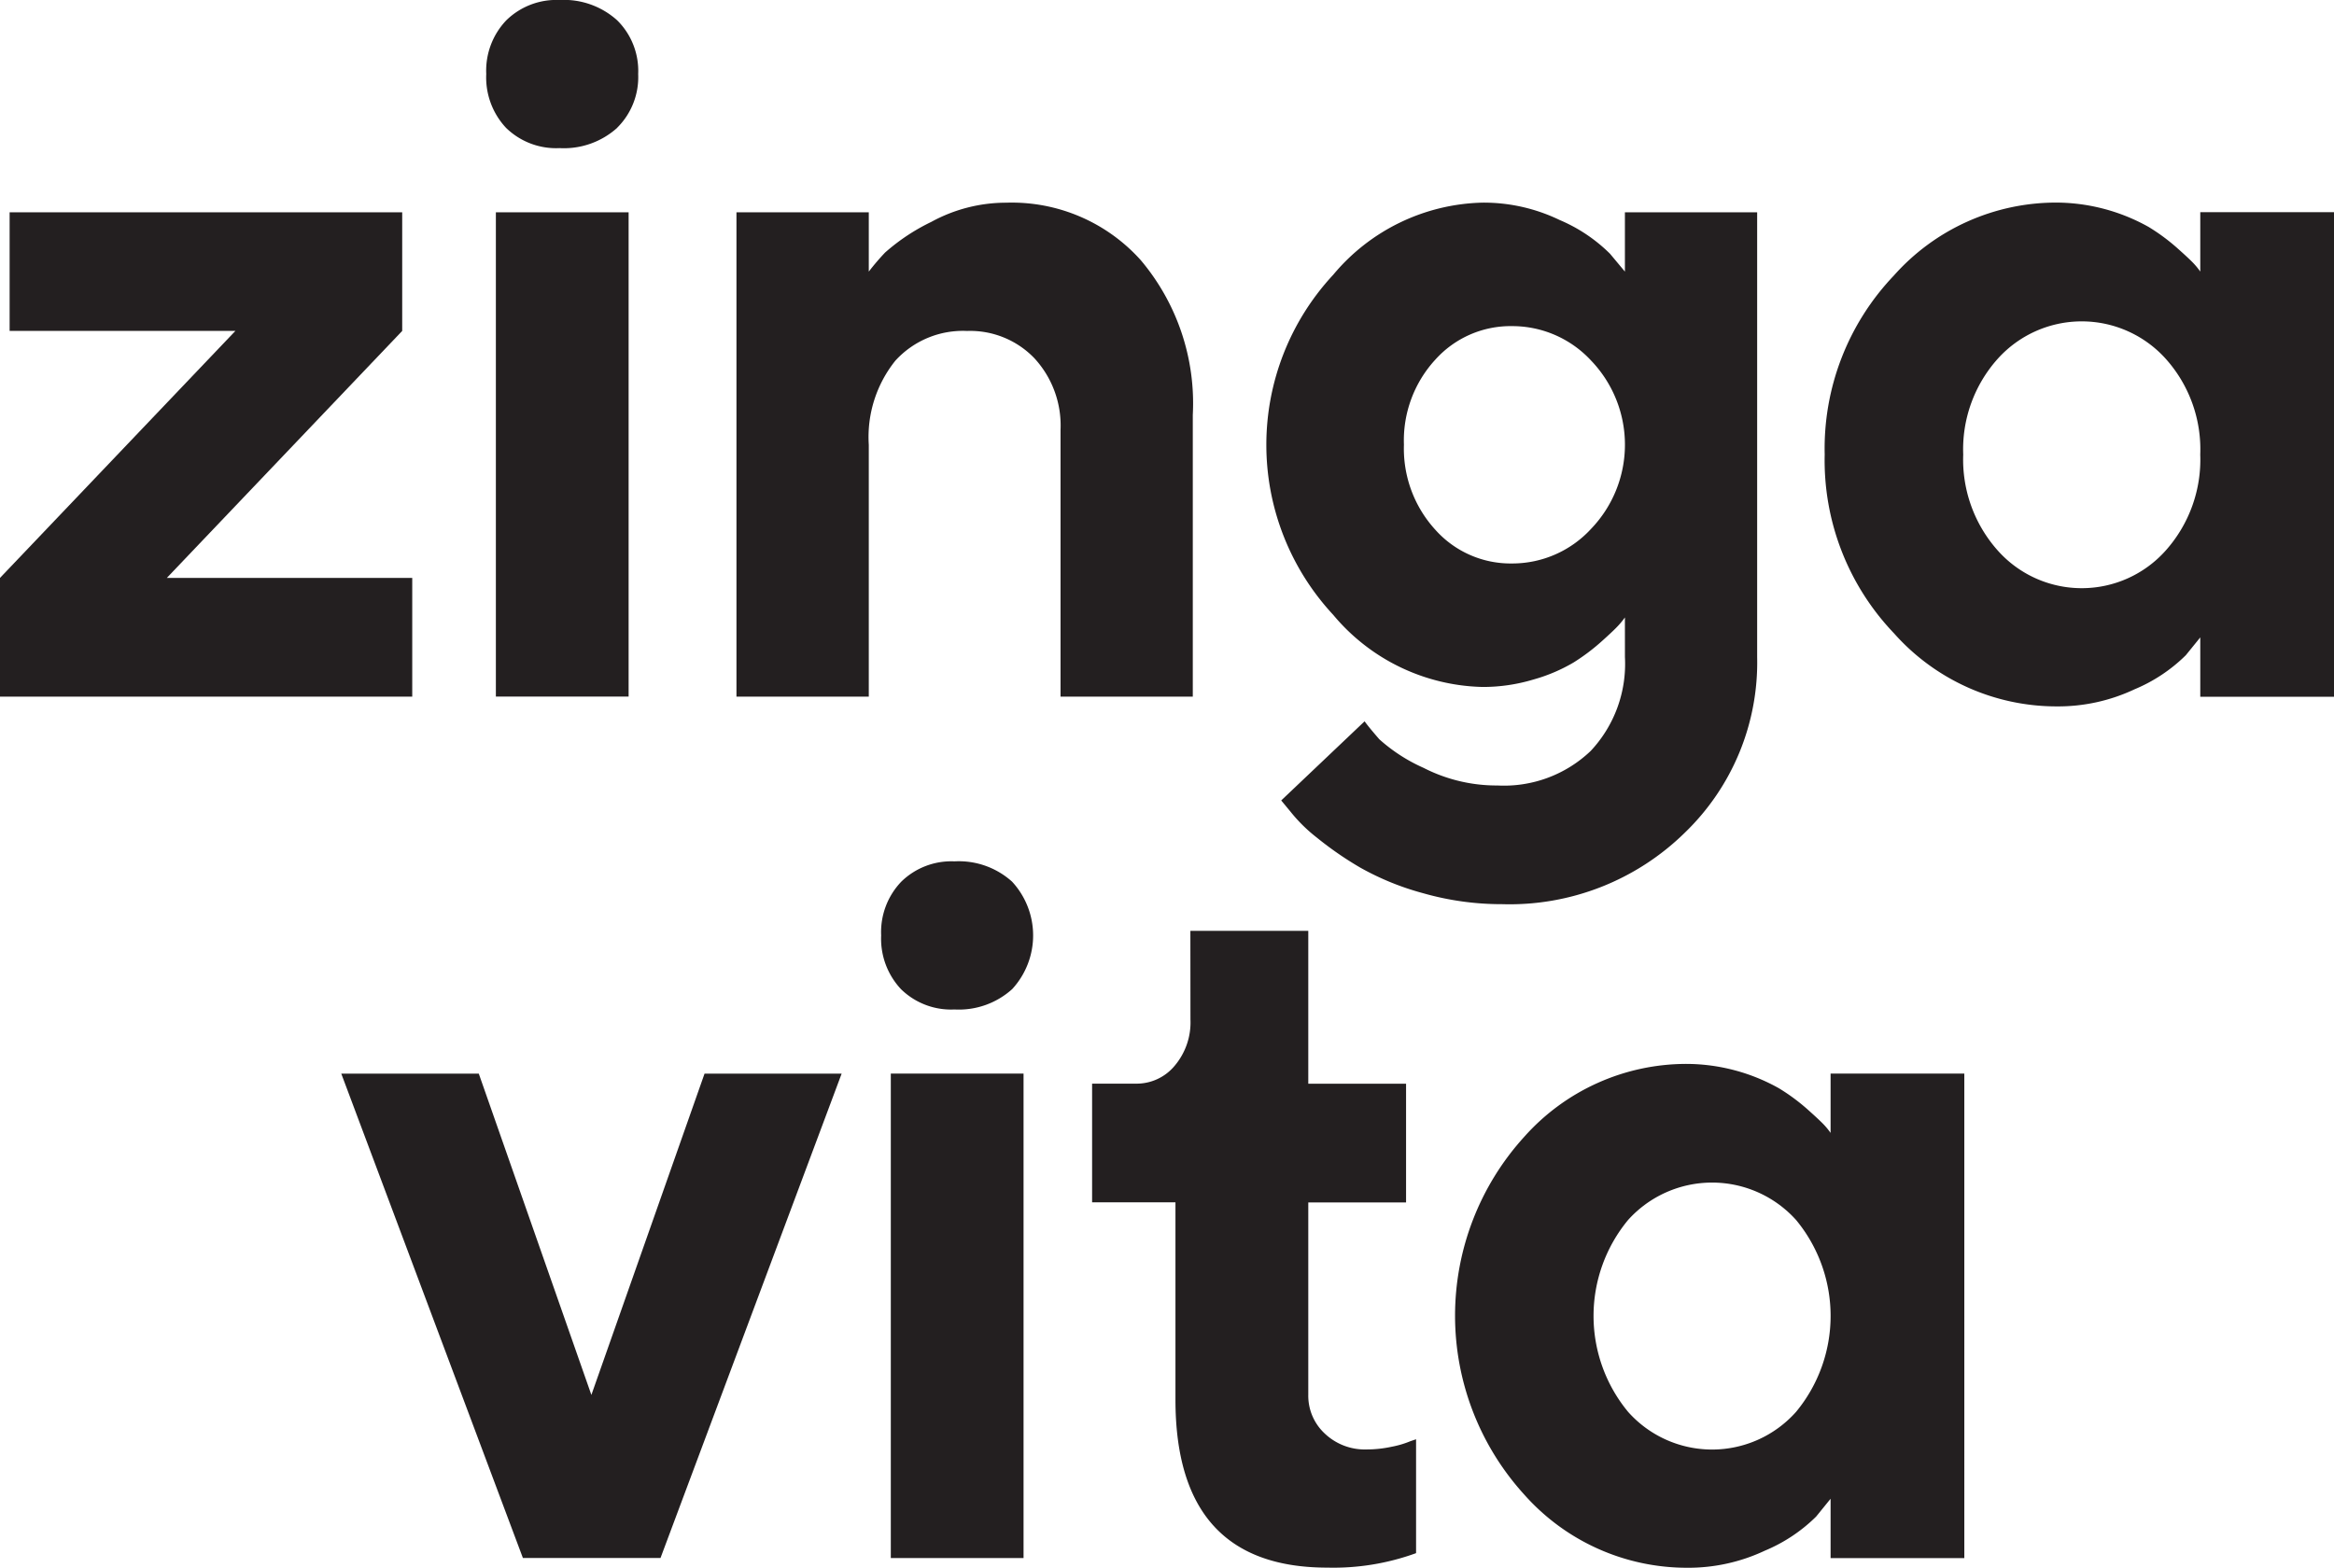 <svg xmlns="http://www.w3.org/2000/svg" xmlns:xlink="http://www.w3.org/1999/xlink" width="85.119" height="57.19" viewBox="0 0 85.119 57.19">
  <defs>
    <clipPath id="clip-path">
      <rect id="Rectangle_2" data-name="Rectangle 2" width="85.119" height="57.19" fill="#231f20"/>
    </clipPath>
  </defs>
  <g id="Group_142857" data-name="Group 142857" transform="translate(0)">
    <path id="Path_1" data-name="Path 1" d="M.351,18.721v4.328H8.584L0,32.059v4.33H15.034v-4.33H6.084l8.584-9.01V18.721Z" transform="translate(0 -10.977)" fill="#231f20"/>
    <g id="Group_2" data-name="Group 2" transform="translate(0)">
      <g id="Group_1" data-name="Group 1" clip-path="url(#clip-path)">
        <path id="Path_2" data-name="Path 2" d="M47.641,4.665a2.9,2.9,0,0,1-2.1.738,2.611,2.611,0,0,1-1.95-.738A2.689,2.689,0,0,1,42.868,2.7,2.659,2.659,0,0,1,43.6.74,2.61,2.61,0,0,1,45.542,0a2.9,2.9,0,0,1,2.1.74A2.594,2.594,0,0,1,48.409,2.7a2.6,2.6,0,0,1-.768,1.962m.419,20.748H43.219V7.744H48.06Z" transform="translate(-25.135)" fill="#231f20"/>
        <path id="Path_3" data-name="Path 3" d="M69.751,20.385a8.677,8.677,0,0,1,.594-.695,7.365,7.365,0,0,1,1.687-1.119,5.682,5.682,0,0,1,2.735-.7,6.312,6.312,0,0,1,4.9,2.094,8.093,8.093,0,0,1,1.9,5.65V35.89H76.744V26.159a3.618,3.618,0,0,0-.954-2.614,3.247,3.247,0,0,0-2.455-.995,3.333,3.333,0,0,0-2.614,1.083,4.448,4.448,0,0,0-.97,3.071V35.89H64.925V18.221h4.826Z" transform="translate(-38.067 -10.477)" fill="#231f20"/>
        <path id="Path_4" data-name="Path 4" d="M124.715,33a2.841,2.841,0,0,1-.22.273q-.148.169-.629.6a7.376,7.376,0,0,1-1.03.774,6.1,6.1,0,0,1-1.452.616,6.38,6.38,0,0,1-1.861.273,7.3,7.3,0,0,1-5.445-2.63,9.107,9.107,0,0,1,0-12.407,7.3,7.3,0,0,1,5.445-2.631,6.366,6.366,0,0,1,2.813.634,5.832,5.832,0,0,1,1.836,1.231l.543.651V18.22h4.823V34.446a8.624,8.624,0,0,1-2.646,6.414,9.12,9.12,0,0,1-6.652,2.6,10.418,10.418,0,0,1-2.884-.4,9.941,9.941,0,0,1-2.291-.933,12.508,12.508,0,0,1-1.591-1.1,5.731,5.731,0,0,1-.962-.951l-.331-.4,3.041-2.887c.116.164.3.381.533.652a6.136,6.136,0,0,0,1.619,1.047,5.841,5.841,0,0,0,2.692.642,4.578,4.578,0,0,0,3.4-1.259,4.642,4.642,0,0,0,1.25-3.423ZM117.8,29.8a3.677,3.677,0,0,0,2.8,1.231,3.9,3.9,0,0,0,2.884-1.266,4.432,4.432,0,0,0,0-6.133,3.913,3.913,0,0,0-2.884-1.259,3.687,3.687,0,0,0-2.8,1.224,4.354,4.354,0,0,0-1.144,3.1A4.39,4.39,0,0,0,117.8,29.8" transform="translate(-65.456 -10.476)" fill="#231f20"/>
        <path id="Path_5" data-name="Path 5" d="M174.56,18.213v2.166a2.637,2.637,0,0,0-.211-.264q-.141-.159-.625-.59a7.25,7.25,0,0,0-1.047-.774,6.937,6.937,0,0,0-3.345-.889,7.919,7.919,0,0,0-5.951,2.667,9.147,9.147,0,0,0-2.518,6.523,9.13,9.13,0,0,0,2.527,6.522,7.926,7.926,0,0,0,5.942,2.667,6.537,6.537,0,0,0,2.834-.625,5.873,5.873,0,0,0,1.866-1.241l.528-.651v2.165h4.877V18.213ZM173.3,30.554a4.1,4.1,0,0,1-6.126,0,4.981,4.981,0,0,1-1.259-3.5,4.949,4.949,0,0,1,1.259-3.494,4.12,4.12,0,0,1,6.126,0,4.947,4.947,0,0,1,1.259,3.494,4.979,4.979,0,0,1-1.259,3.5" transform="translate(-94.318 -10.472)" fill="#231f20"/>
        <path id="Path_6" data-name="Path 6" d="M36.709,112.347,30.085,94.678H35.1l4.106,11.72,4.127-11.72h5l-6.606,17.669Z" transform="translate(-17.639 -55.512)" fill="#231f20"/>
        <path id="Path_7" data-name="Path 7" d="M82.456,80.622a2.9,2.9,0,0,1-2.1.739,2.608,2.608,0,0,1-1.949-.739,2.689,2.689,0,0,1-.725-1.962,2.659,2.659,0,0,1,.735-1.962,2.611,2.611,0,0,1,1.939-.74,2.9,2.9,0,0,1,2.1.74,2.891,2.891,0,0,1,0,3.925m.419,20.749H78.034V83.7h4.841Z" transform="translate(-45.547 -44.536)" fill="#231f20"/>
        <path id="Path_8" data-name="Path 8" d="M99.863,82.083h4.3v5.578h3.566v4.33h-3.566v7.022a1.88,1.88,0,0,0,.6,1.408,2.118,2.118,0,0,0,1.531.581,4.287,4.287,0,0,0,.917-.1,3.387,3.387,0,0,0,.674-.2l.209-.071v4.154a8.792,8.792,0,0,1-3.235.528q-5.538,0-5.54-6.125v-7.2H96.279v-4.33h1.609a1.8,1.8,0,0,0,1.4-.65,2.447,2.447,0,0,0,.578-1.689Z" transform="translate(-56.451 -48.127)" fill="#231f20"/>
        <path id="Path_9" data-name="Path 9" d="M141.971,94.171v2.165a2.682,2.682,0,0,0-.211-.264q-.141-.158-.625-.59a7.219,7.219,0,0,0-1.047-.774,6.925,6.925,0,0,0-3.345-.889,7.92,7.92,0,0,0-5.951,2.667,9.7,9.7,0,0,0,.009,13.046,7.926,7.926,0,0,0,5.942,2.667,6.537,6.537,0,0,0,2.834-.625,5.871,5.871,0,0,0,1.866-1.241l.528-.651v2.166h4.877V94.171Zm-1.259,12.341a4.1,4.1,0,0,1-6.126,0,5.492,5.492,0,0,1,0-7,4.121,4.121,0,0,1,6.126,0,5.492,5.492,0,0,1,0,7" transform="translate(-75.211 -55.008)" fill="#231f20"/>
      </g>
    </g>
  </g>
</svg>
